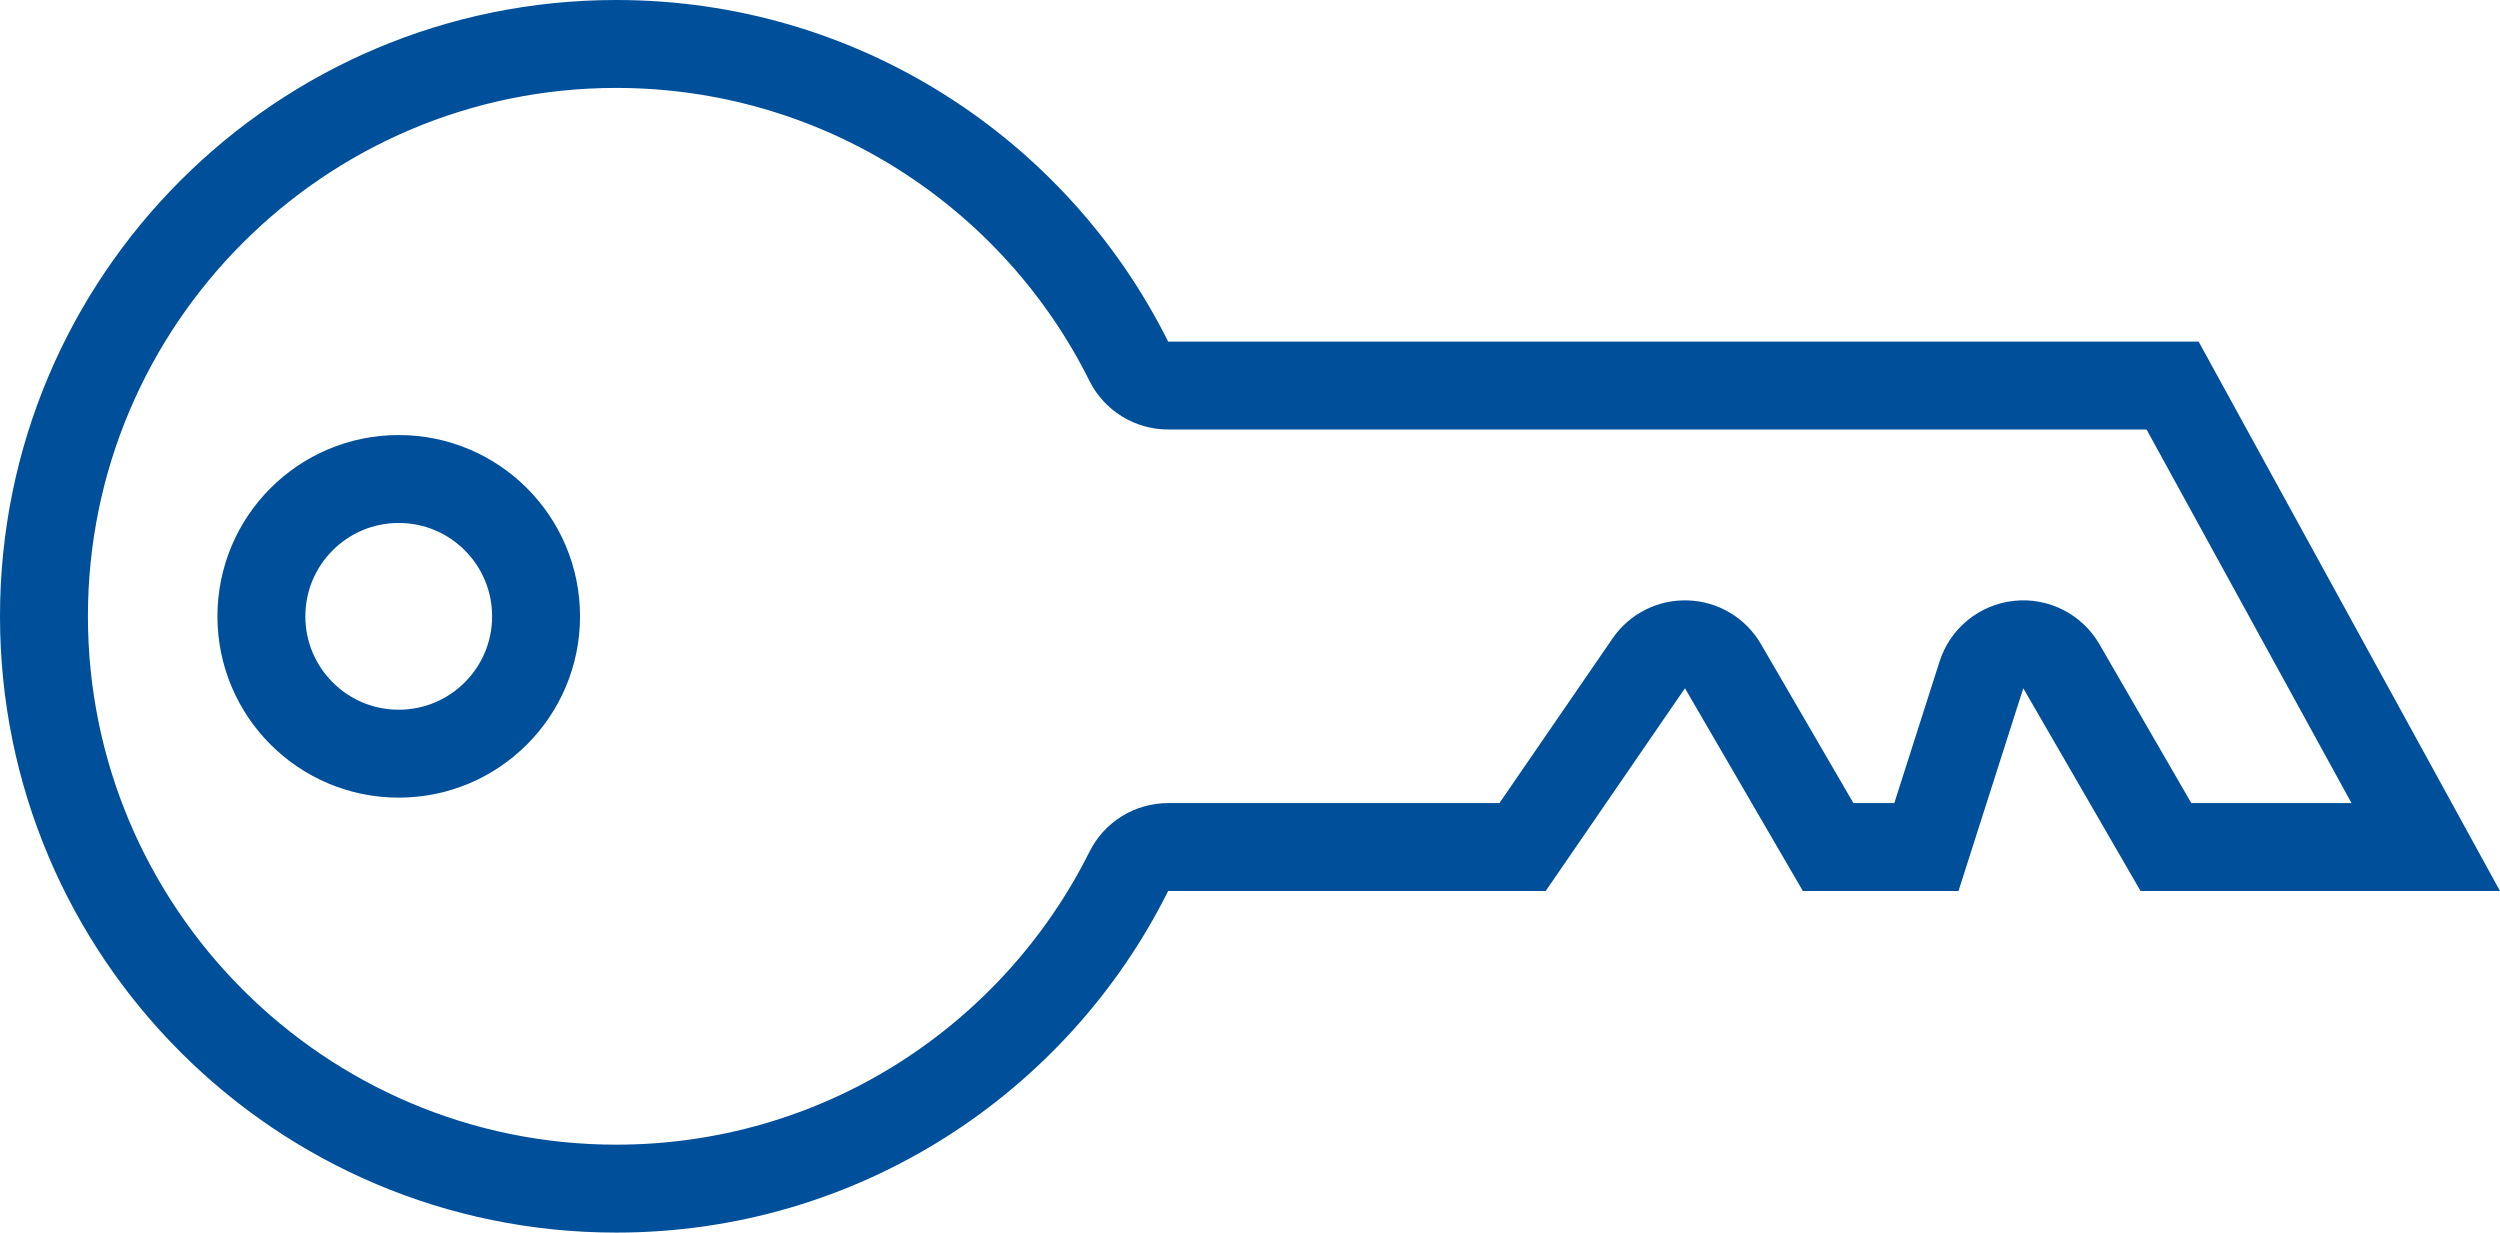 <svg xmlns="http://www.w3.org/2000/svg" width="28.434" height="14.019" viewBox="0 0 28.434 14.019">
  <g id="key_arrow" data-name="key arrow" transform="translate(28.434) rotate(90)">
    <g id="Union_6" data-name="Union 6" transform="translate(0 0)" fill="none" stroke-linejoin="round">
      <path d="M3.885,3.428v11.72a7.01,7.01,0,1,0,6.249,0V10.854L7.828,9.27l2.306-1.341V6.159L7.828,5.422l2.306-1.334V0Z" stroke="none"/>
      <path d="M 9.134 1.689 L 4.885 4.02 L 4.885 15.148 C 4.885 15.527 4.671 15.874 4.332 16.043 C 3.346 16.534 2.514 17.287 1.924 18.221 C 1.32 19.178 1 20.286 1 21.425 C 1 24.739 3.696 27.434 7.009 27.434 C 10.323 27.434 13.019 24.739 13.019 21.425 C 13.019 20.286 12.7 19.178 12.095 18.221 C 11.505 17.288 10.673 16.535 9.688 16.043 C 9.348 15.874 9.134 15.527 9.134 15.148 L 9.134 11.38 L 7.262 10.094 C 6.979 9.9 6.816 9.575 6.829 9.233 C 6.841 8.89 7.029 8.578 7.325 8.406 L 9.134 7.354 L 9.134 6.889 L 7.523 6.374 C 7.147 6.254 6.876 5.922 6.834 5.529 C 6.791 5.136 6.985 4.754 7.327 4.556 L 9.134 3.511 L 9.134 1.689 M 10.134 3.814697265625e-06 L 10.134 4.088 L 7.828 5.422 L 10.134 6.159 L 10.134 7.929 L 7.828 9.27 L 10.134 10.854 L 10.134 15.148 C 12.437 16.297 14.019 18.677 14.019 21.425 C 14.019 25.296 10.881 28.434 7.009 28.434 C 3.138 28.434 3.814697265625e-06 25.296 3.814697265625e-06 21.425 C 3.814697265625e-06 18.676 1.582 16.297 3.885 15.148 L 3.885 3.428 L 10.134 3.814697265625e-06 Z" stroke="none" fill="#004f9b"/>
    </g>
    <g id="Ellipse_44" data-name="Ellipse 44" transform="translate(4.948 21.837)" fill="none" stroke="#004f9b" stroke-linejoin="round" stroke-width="1">
      <ellipse cx="2.062" cy="2.062" rx="2.062" ry="2.062" stroke="none"/>
      <ellipse cx="2.062" cy="2.062" rx="1.562" ry="1.562" fill="none"/>
    </g>
  </g>
</svg>

